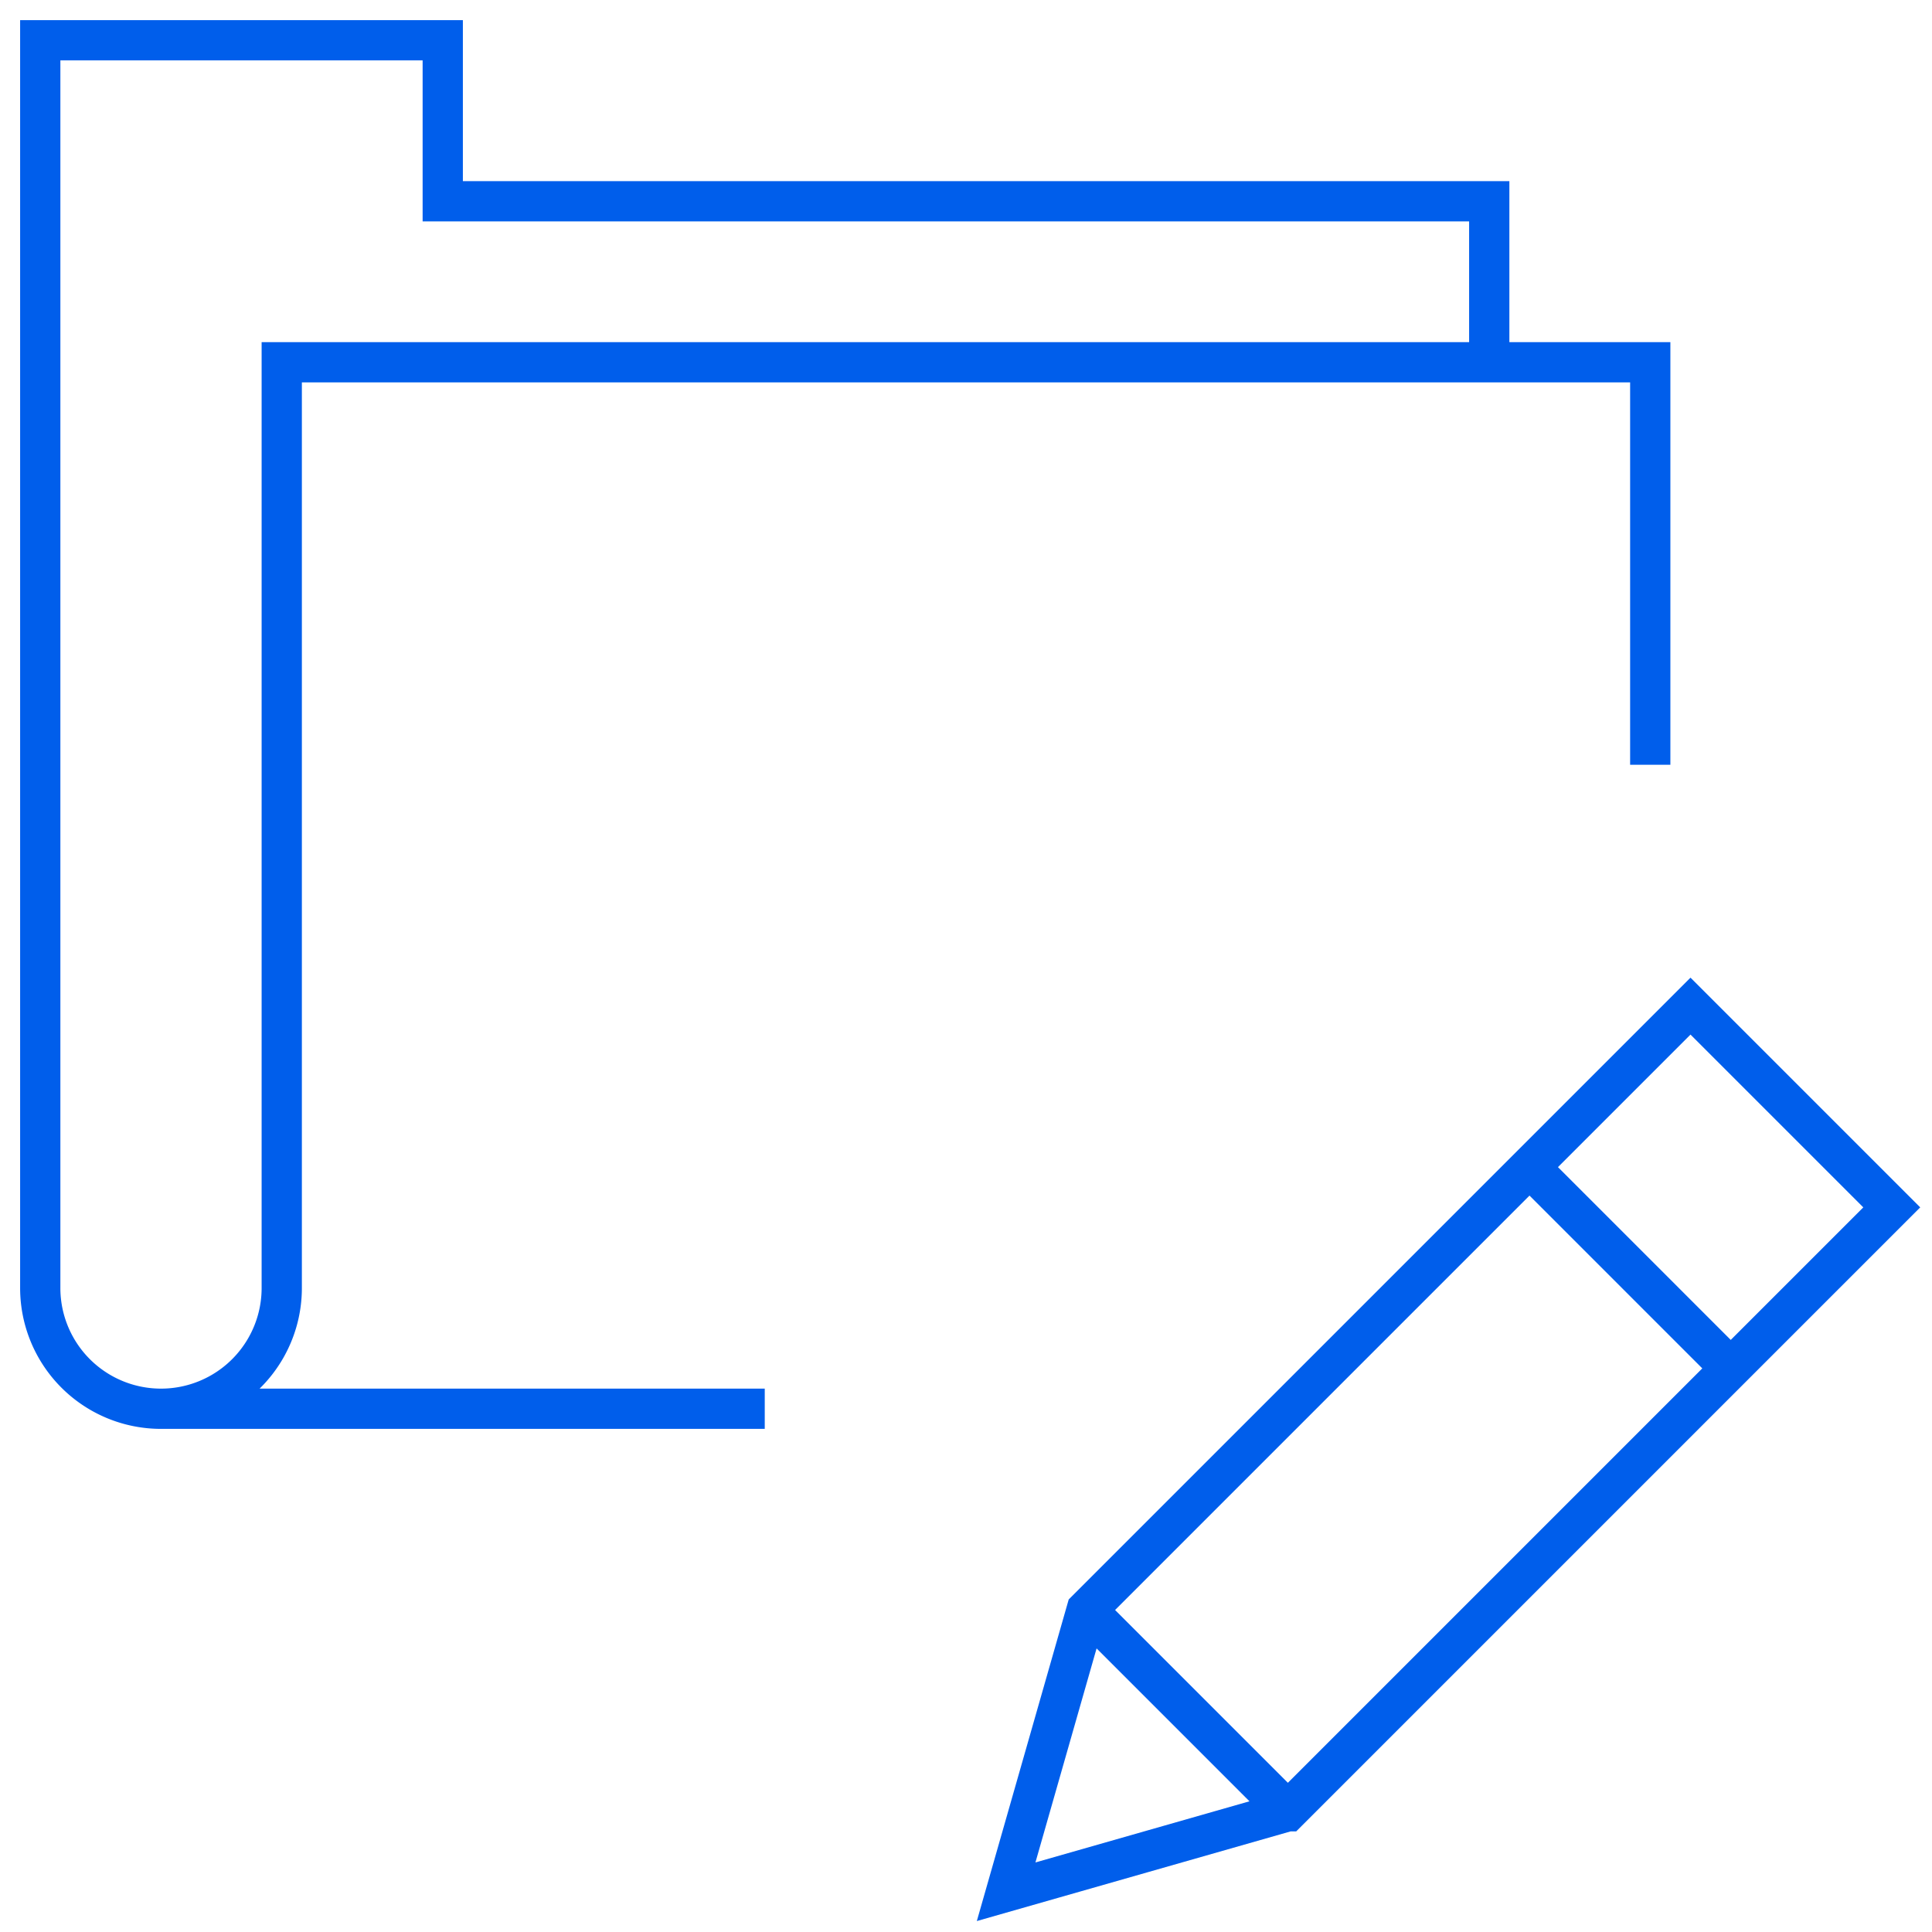 <svg xmlns="http://www.w3.org/2000/svg" viewBox="0 0 48 48" style="stroke: #005EEB;">
  <path d="M37 9V5H11V1H1v31a3 3 0 0 0 6 0V9h34v10M4 35h15m12.997 10l-7 2 2-7L42 24.997l5 5L31.997 45zM38 28.997l5 5M26.997 40l5 5" fill="none"/>
</svg>